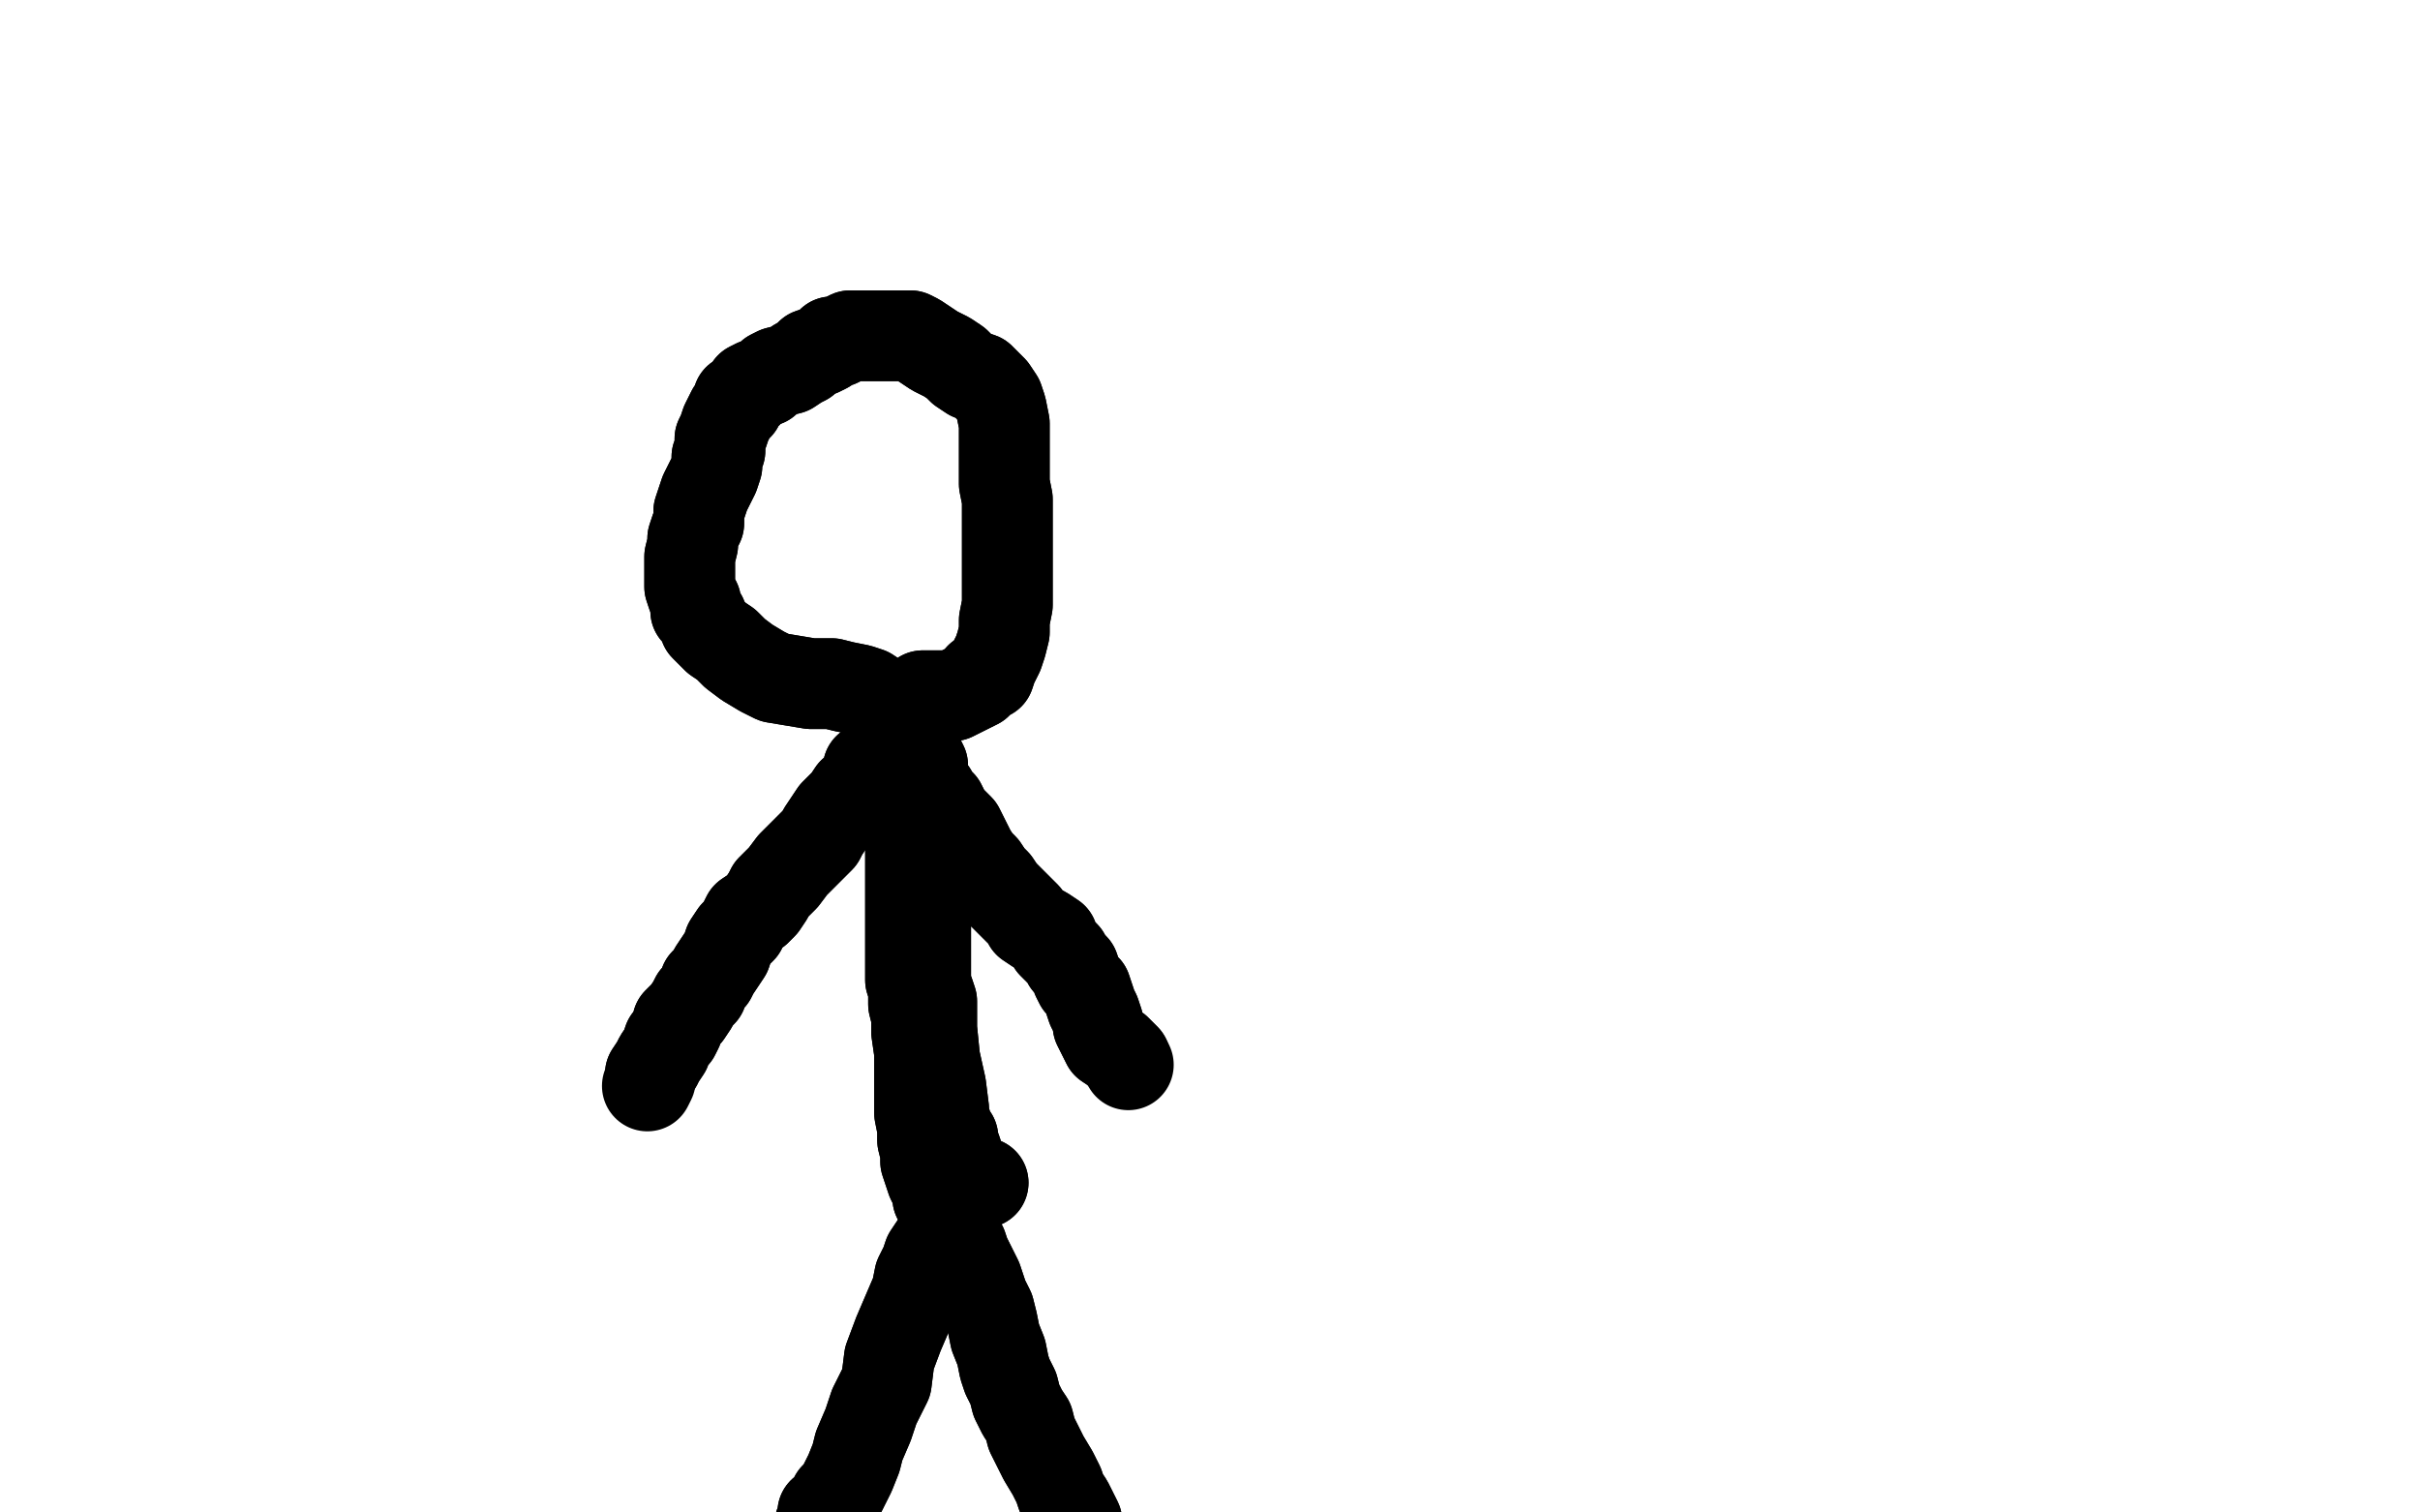 <?xml version="1.0" standalone="no"?>
<!DOCTYPE svg PUBLIC "-//W3C//DTD SVG 1.1//EN"
"http://www.w3.org/Graphics/SVG/1.1/DTD/svg11.dtd">

<svg width="800" height="500" version="1.1" xmlns="http://www.w3.org/2000/svg" xmlns:xlink="http://www.w3.org/1999/xlink" style="stroke-antialiasing: false"><desc>This SVG has been created on https://colorillo.com/</desc><rect x='0' y='0' width='800' height='500' style='fill: rgb(255,255,255); stroke-width:0' /><polyline points="309,412 307,415 307,415 306,418 306,418 304,422 304,422 303,427 303,427 300,434 300,434 297,441 297,441 294,449 294,449 293,457 289,465 287,471 284,478 283,482 281,487 279,491 278,493 276,495 275,497 274,499 272,500 272,502 271,504 271,506" style="fill: none; stroke: #000000; stroke-width: 30; stroke-linejoin: round; stroke-linecap: round; stroke-antialiasing: false; stroke-antialias: 0; opacity: 1.0"/>
<polyline points="309,412 307,415 307,415 306,418 306,418 304,422 304,422 303,427 303,427 300,434 300,434 297,441 297,441 294,449 293,457 289,465 287,471 284,478 283,482 281,487 279,491 278,493 276,495 275,497 274,499 272,500 272,502 271,504 271,506" style="fill: none; stroke: #000000; stroke-width: 30; stroke-linejoin: round; stroke-linecap: round; stroke-antialiasing: false; stroke-antialias: 0; opacity: 1.0"/>
<polyline points="318,412 319,415 319,415 320,417 320,417 321,419 321,419 323,423 323,423 324,426 324,426 325,429 325,429 327,433 327,433 328,437 329,442 331,447 332,452 333,455 335,459 336,463 338,467 340,470 341,474 343,478 345,482 348,487 350,491 351,494 353,497 354,499 355,501 356,503 356,505 357,507 357,509" style="fill: none; stroke: #000000; stroke-width: 30; stroke-linejoin: round; stroke-linecap: round; stroke-antialiasing: false; stroke-antialias: 0; opacity: 1.0"/>
<polyline points="318,412 319,415 319,415 320,417 320,417 321,419 321,419 323,423 323,423 324,426 324,426 325,429 325,429 327,433 328,437 329,442 331,447 332,452 333,455 335,459 336,463 338,467 340,470 341,474 343,478 345,482 348,487 350,491 351,494 353,497 354,499 355,501 356,503 356,505 357,507 357,509 359,510" style="fill: none; stroke: #000000; stroke-width: 30; stroke-linejoin: round; stroke-linecap: round; stroke-antialiasing: false; stroke-antialias: 0; opacity: 1.0"/>
<polyline points="325,391 323,391 323,391 321,390 321,390 320,388 320,388 318,385 318,385 317,383 317,383 316,380 315,378 315,376 314,375 313,372 312,369 311,366 310,364 309,362 309,359 308,356 308,354 308,352 308,349 308,347 308,345 308,343 308,341 308,339 308,338 308,336 308,333 308,331 307,328 306,326 306,324 306,322 306,320 305,317 305,315 305,313 304,310 304,308 304,304 304,301 304,299 304,296 304,293 304,291 304,289 304,287 304,285 304,283 304,285 304,287 304,291 305,295 305,299 306,303 306,310 306,317 306,325 307,332 308,340 309,350 311,359 312,367 312,374 313,379 313,383 313,387 314,389 315,392 316,395 316,397 316,399 316,401 314,401 312,399 310,396 310,394 309,392 308,390 307,387 306,384 306,381 305,377 305,373 304,368 304,362 304,355 304,348 303,341 303,336 302,332 302,327 301,324 301,321 301,319 301,316 301,313 301,310 301,307 301,303 301,300 301,296 301,293 301,290 301,287 301,284 301,282 301,279 301,277 301,274 301,272 301,269 302,266 302,263 302,262 302,260 302,258 302,256 302,253 302,251 304,251 305,253 305,255 305,257 306,259 307,261 308,262 309,264 311,266 312,268 313,270 315,272 317,274 319,278 320,280 321,282 323,285 325,287 327,290 329,292 331,295 332,296 334,298 336,300 339,303 340,305 343,307 345,308 348,310 348,312 350,314 352,316 353,318 355,320 356,323 357,325 359,327 360,330 361,333 362,335 363,338 363,339 364,341 365,343 366,345 369,347 371,349 372,350" style="fill: none; stroke: #000000; stroke-width: 30; stroke-linejoin: round; stroke-linecap: round; stroke-antialiasing: false; stroke-antialias: 0; opacity: 1.0"/>
<polyline points="325,391 323,391 323,391 321,390 321,390 320,388 320,388 318,385 318,385 317,383 316,380 315,378 315,376 314,375 313,372 312,369 311,366 310,364 309,362 309,359 308,356 308,354 308,352 308,349 308,347 308,345 308,343 308,341 308,339 308,338 308,336 308,333 308,331 307,328 306,326 306,324 306,322 306,320 305,317 305,315 305,313 304,310 304,308 304,304 304,301 304,299 304,296 304,293 304,291 304,289 304,287 304,285 304,283 304,285 304,287 304,291 305,295 305,299 306,303 306,310 306,317 306,325 307,332 308,340 309,350 311,359 312,367 312,374 313,379 313,383 313,387 314,389 315,392 316,395 316,397 316,399 316,401 314,401 312,399 310,396 310,394 309,392 308,390 307,387 306,384 306,381 305,377 305,373 304,368 304,362 304,355 304,348 303,341 303,336 302,332 302,327 301,324 301,321 301,319 301,316 301,313 301,310 301,307 301,303 301,300 301,296 301,293 301,290 301,287 301,284 301,282 301,279 301,277 301,274 301,272 301,269 302,266 302,263 302,262 302,260 302,258 302,256 302,253 302,251 304,251 305,253 305,255 305,257 306,259 307,261 308,262 309,264 311,266 312,268 313,270 315,272 317,274 319,278 320,280 321,282 323,285 325,287 327,290 329,292 331,295 332,296 334,298 336,300 339,303 340,305 343,307 345,308 348,310 348,312 350,314 352,316 353,318 355,320 356,323 357,325 359,327 360,330 361,333 362,335 363,338 363,339 364,341 365,343 366,345 369,347 371,349 372,350 373,352" style="fill: none; stroke: #000000; stroke-width: 30; stroke-linejoin: round; stroke-linecap: round; stroke-antialiasing: false; stroke-antialias: 0; opacity: 1.0"/>
<polyline points="298,243 296,245 296,245 296,247 296,247 294,248 294,248 293,250 292,251 291,253 289,254 287,254 287,256 286,259 284,261 282,262 280,265 278,267 276,269 274,272 272,275 271,277 269,279 267,281 265,283 262,286 259,290 257,292 255,294 254,296 252,299 250,301 247,303 245,307 243,309 241,312 240,315 238,318 236,321 235,323 233,325 232,328 230,330 229,332 227,335 225,337 224,338 224,340 223,342 221,344 220,347 218,350 217,352 215,355" style="fill: none; stroke: #000000; stroke-width: 30; stroke-linejoin: round; stroke-linecap: round; stroke-antialiasing: false; stroke-antialias: 0; opacity: 1.0"/>
<polyline points="298,243 296,245 296,245 296,247 296,247 294,248 293,250 292,251 291,253 289,254 287,254 287,256 286,259 284,261 282,262 280,265 278,267 276,269 274,272 272,275 271,277 269,279 267,281 265,283 262,286 259,290 257,292 255,294 254,296 252,299 250,301 247,303 245,307 243,309 241,312 240,315 238,318 236,321 235,323 233,325 232,328 230,330 229,332 227,335 225,337 224,338 224,340 223,342 221,344 220,347 218,350 217,352 215,355 215,357 214,359" style="fill: none; stroke: #000000; stroke-width: 30; stroke-linejoin: round; stroke-linecap: round; stroke-antialiasing: false; stroke-antialias: 0; opacity: 1.0"/>
<polyline points="295,233 293,233 293,233 292,232 292,232 290,231 290,231 287,229 287,229 284,228 279,227 275,226 268,226 262,225 256,224 252,222 247,219 243,216 240,213 237,211 235,209 233,207 232,204 230,202 230,199 229,197 228,194 228,192 228,189 228,186 228,184 229,180 229,178 230,175 231,173 231,171 231,169 232,166 233,163 235,159 236,157 237,154 237,151 238,149 238,147 238,145 239,143 240,140 241,138 242,136 244,134 244,132 247,130 248,128 250,127 253,126 255,124 257,123 261,122 264,120 266,119 268,117 271,116 273,115 275,113 277,113 279,112 281,111 284,111 289,111 292,111 295,111 298,111 301,111 303,112 306,114 309,116 313,118 316,120 318,122 321,124 324,125 326,127 328,129 330,132 331,135 332,140 332,145 332,149 332,152 332,156 332,160 333,165 333,170 333,177 333,182 333,187 333,193 333,200 332,205 332,209 331,213 330,216 329,218 328,220 327,223 324,224 323,226 321,227 319,228 317,229 315,230 313,230 311,230 309,230 307,230 305,230" style="fill: none; stroke: #000000; stroke-width: 30; stroke-linejoin: round; stroke-linecap: round; stroke-antialiasing: false; stroke-antialias: 0; opacity: 1.0"/>
<polyline points="295,233 293,233 293,233 292,232 292,232 290,231 290,231 287,229 284,228 279,227 275,226 268,226 262,225 256,224 252,222 247,219 243,216 240,213 237,211 235,209 233,207 232,204 230,202 230,199 229,197 228,194 228,192 228,189 228,186 228,184 229,180 229,178 230,175 231,173 231,171 231,169 232,166 233,163 235,159 236,157 237,154 237,151 238,149 238,147 238,145 239,143 240,140 241,138 242,136 244,134 244,132 247,130 248,128 250,127 253,126 255,124 257,123 261,122 264,120 266,119 268,117 271,116 273,115 275,113 277,113 279,112 281,111 284,111 289,111 292,111 295,111 298,111 301,111 303,112 306,114 309,116 313,118 316,120 318,122 321,124 324,125 326,127 328,129 330,132 331,135 332,140 332,145 332,149 332,152 332,156 332,160 333,165 333,170 333,177 333,182 333,187 333,193 333,200 332,205 332,209 331,213 330,216 329,218 328,220 327,223 324,224 323,226 321,227 319,228 317,229 315,230 313,230 311,230 309,230 307,230 305,230" style="fill: none; stroke: #000000; stroke-width: 30; stroke-linejoin: round; stroke-linecap: round; stroke-antialiasing: false; stroke-antialias: 0; opacity: 1.0"/>
</svg>
